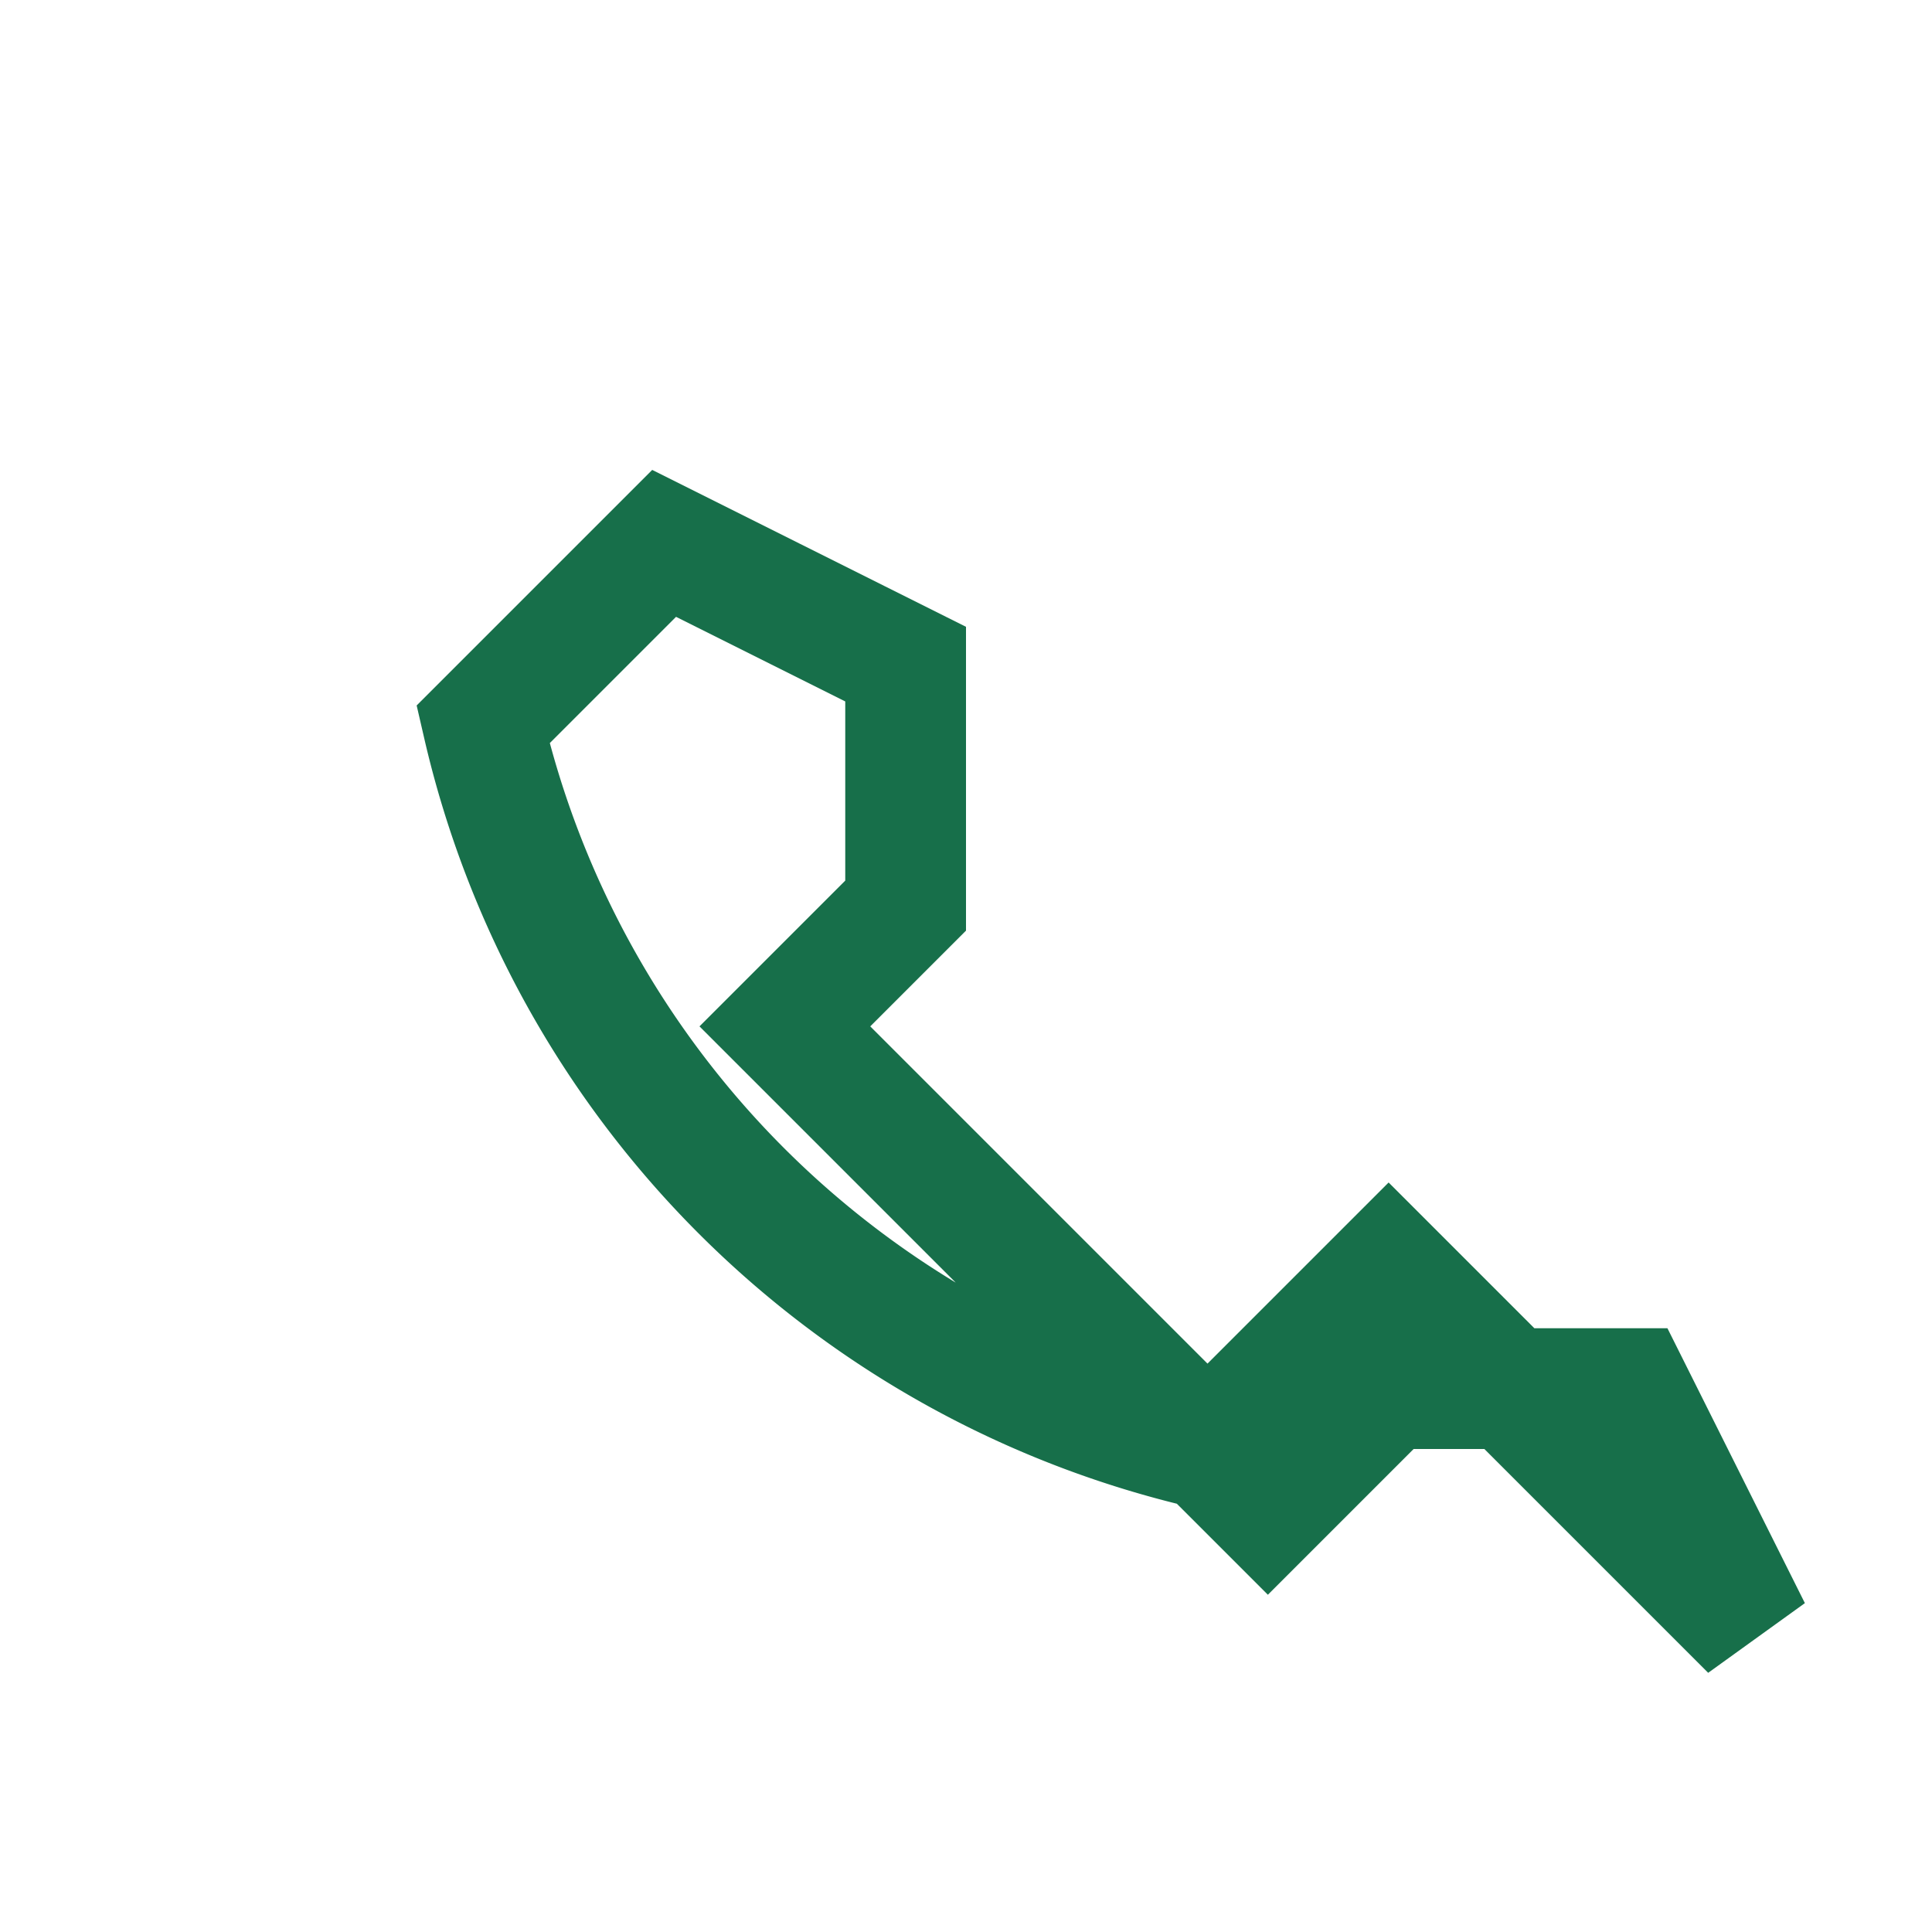 <?xml version="1.0" encoding="UTF-8"?>
<svg xmlns="http://www.w3.org/2000/svg" width="32" height="32" viewBox="0 0 32 32"><path d="M23 21l-3 3a16 16 0 01-12-12l3-3 4 2v4l-2 2c2.5 2.5 5.5 5.5 8 8l2-2h4l2 4z" stroke="#176F4A" stroke-width="2" fill="none"/></svg>